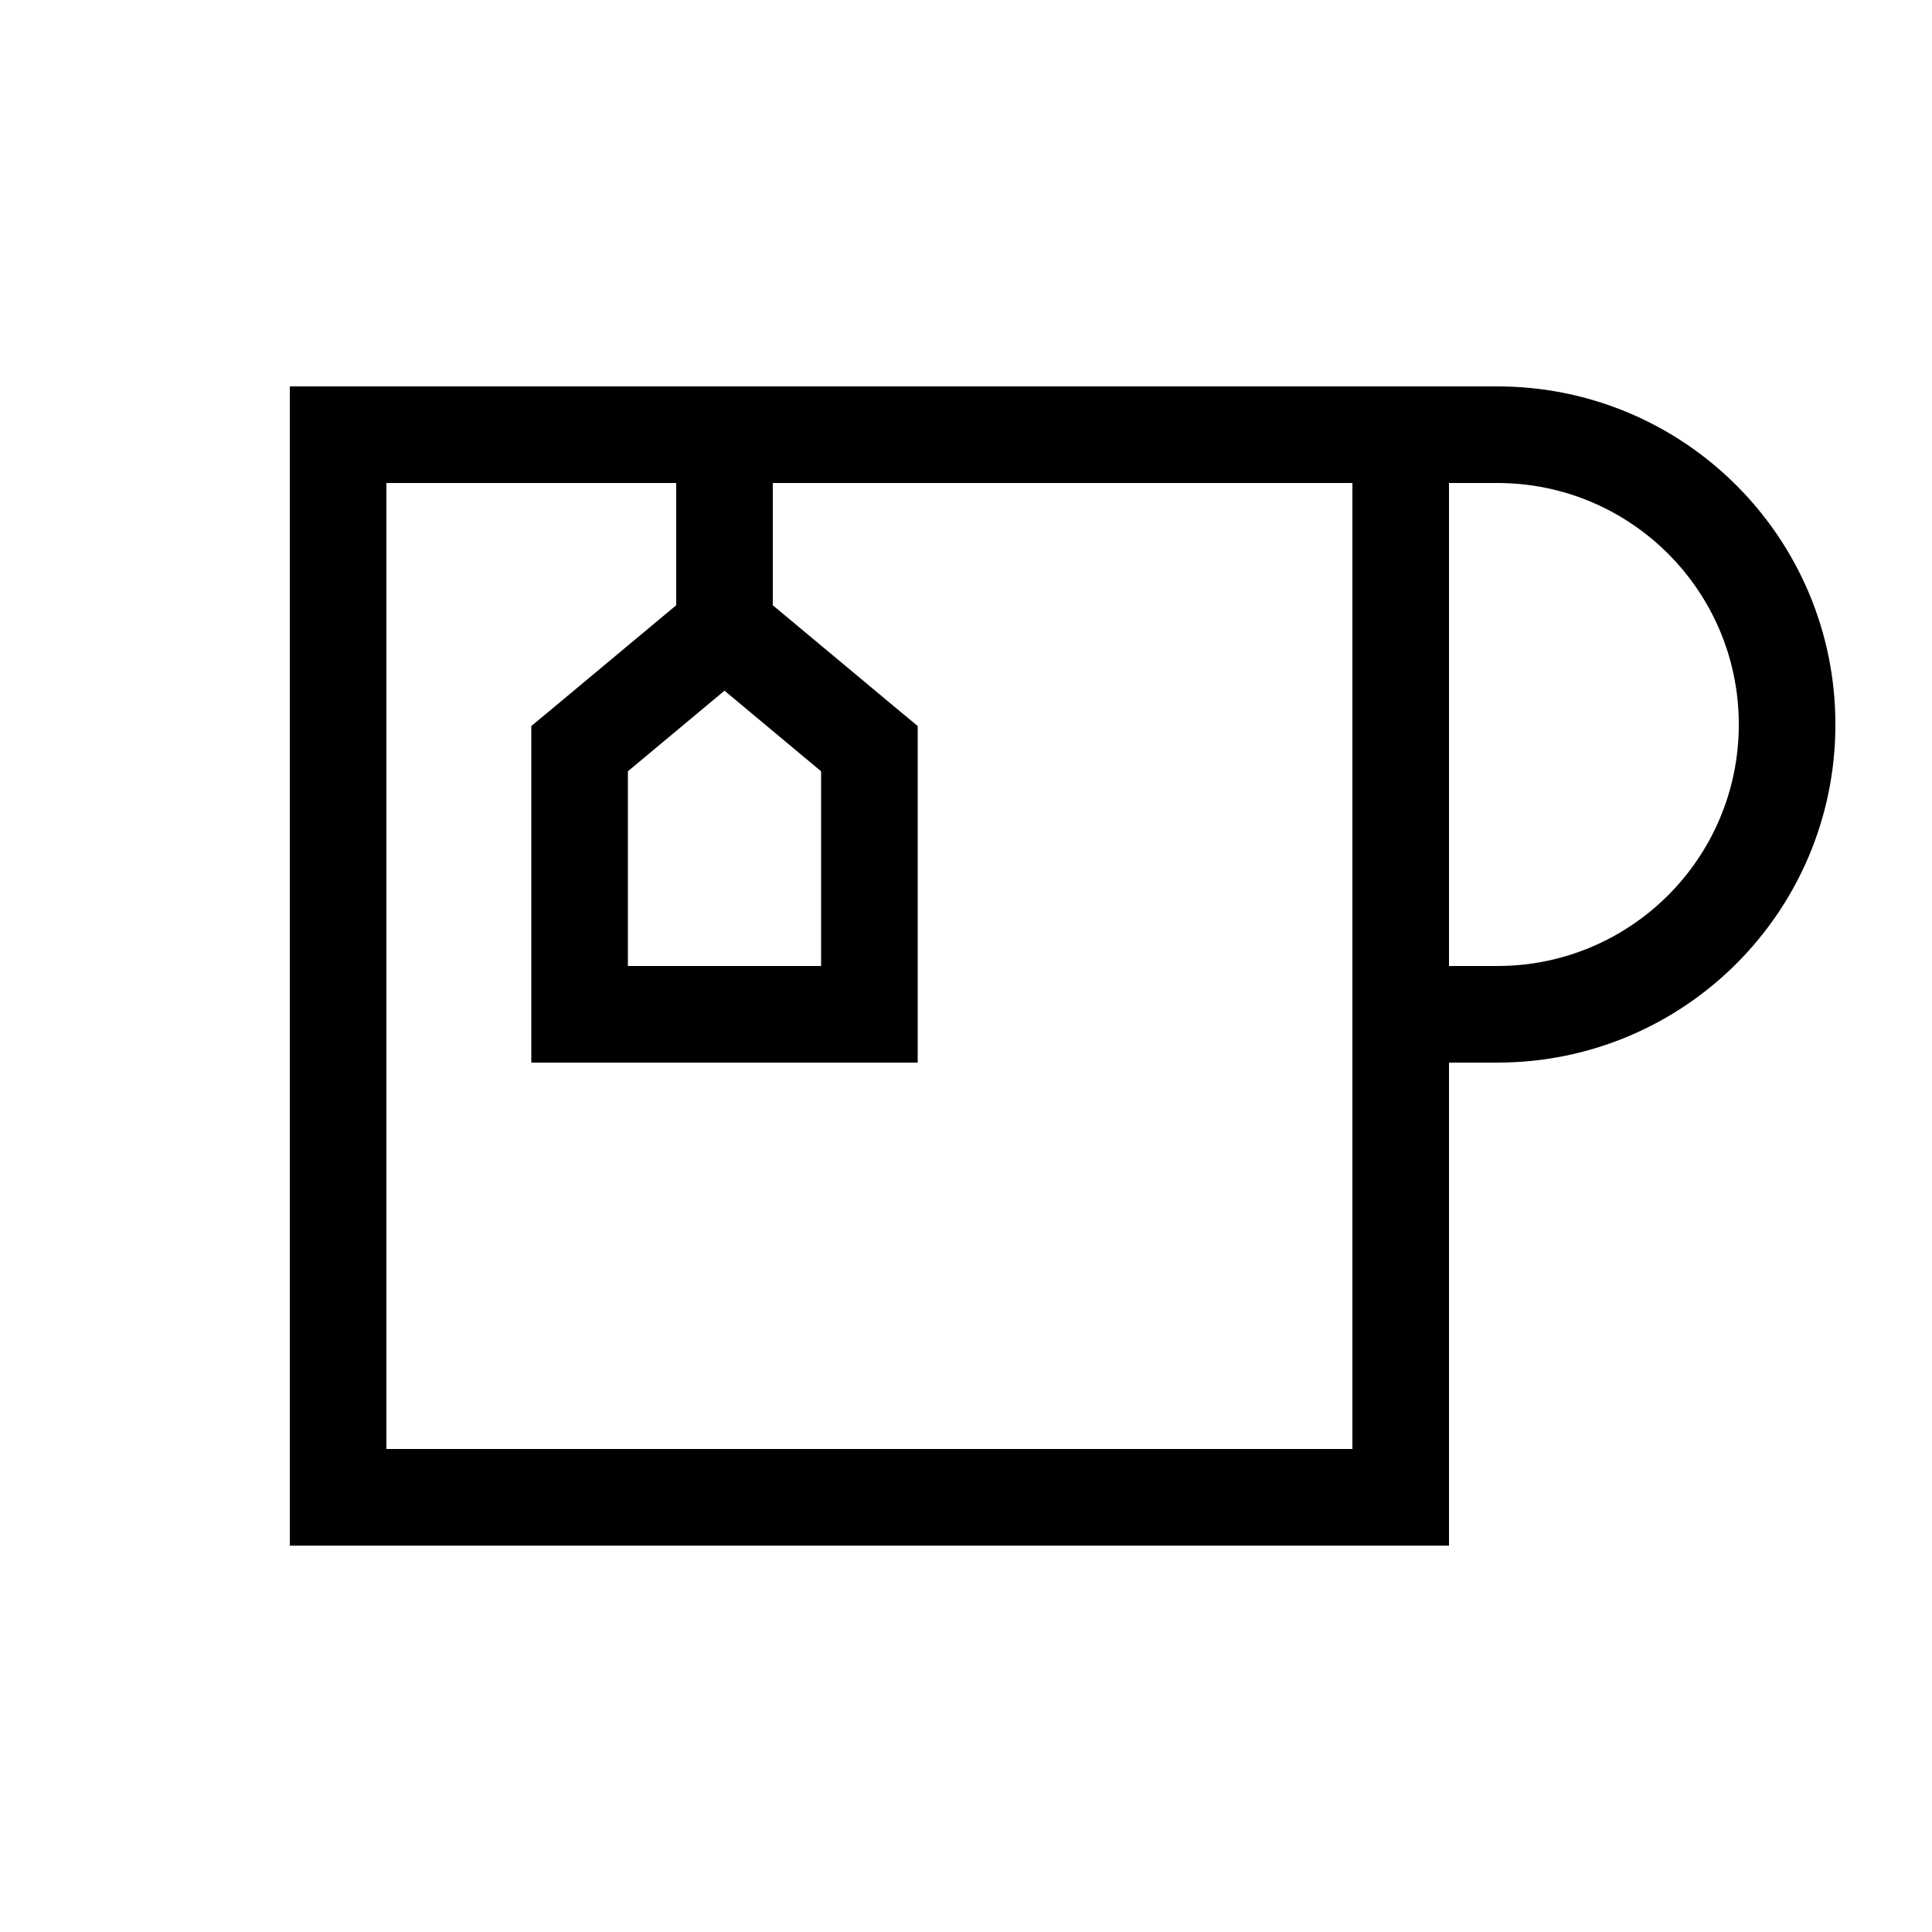 <svg xmlns="http://www.w3.org/2000/svg" viewBox="0 0 640 640"><!--! Font Awesome Pro 7.1.0 by @fontawesome - https://fontawesome.com License - https://fontawesome.com/license (Commercial License) Copyright 2025 Fonticons, Inc. --><path fill="currentColor" d="M224 160L224 200.5L181.8 235.7L176 240.5L176 352L304 352L304 240.5L298.2 235.7L256 200.5L256 160L448 160L448 480L128 480L128 160L224 160zM480 320L480 160L496 160C540.2 160 576 195.8 576 240C576 284.2 540.2 320 496 320L480 320zM480 480L480 352L496 352C557.9 352 608 301.9 608 240C608 178.1 557.9 128 496 128L96 128L96 512L480 512L480 480zM208 255.5L240 228.8L272 255.5L272 320L208 320L208 255.5z"/></svg>